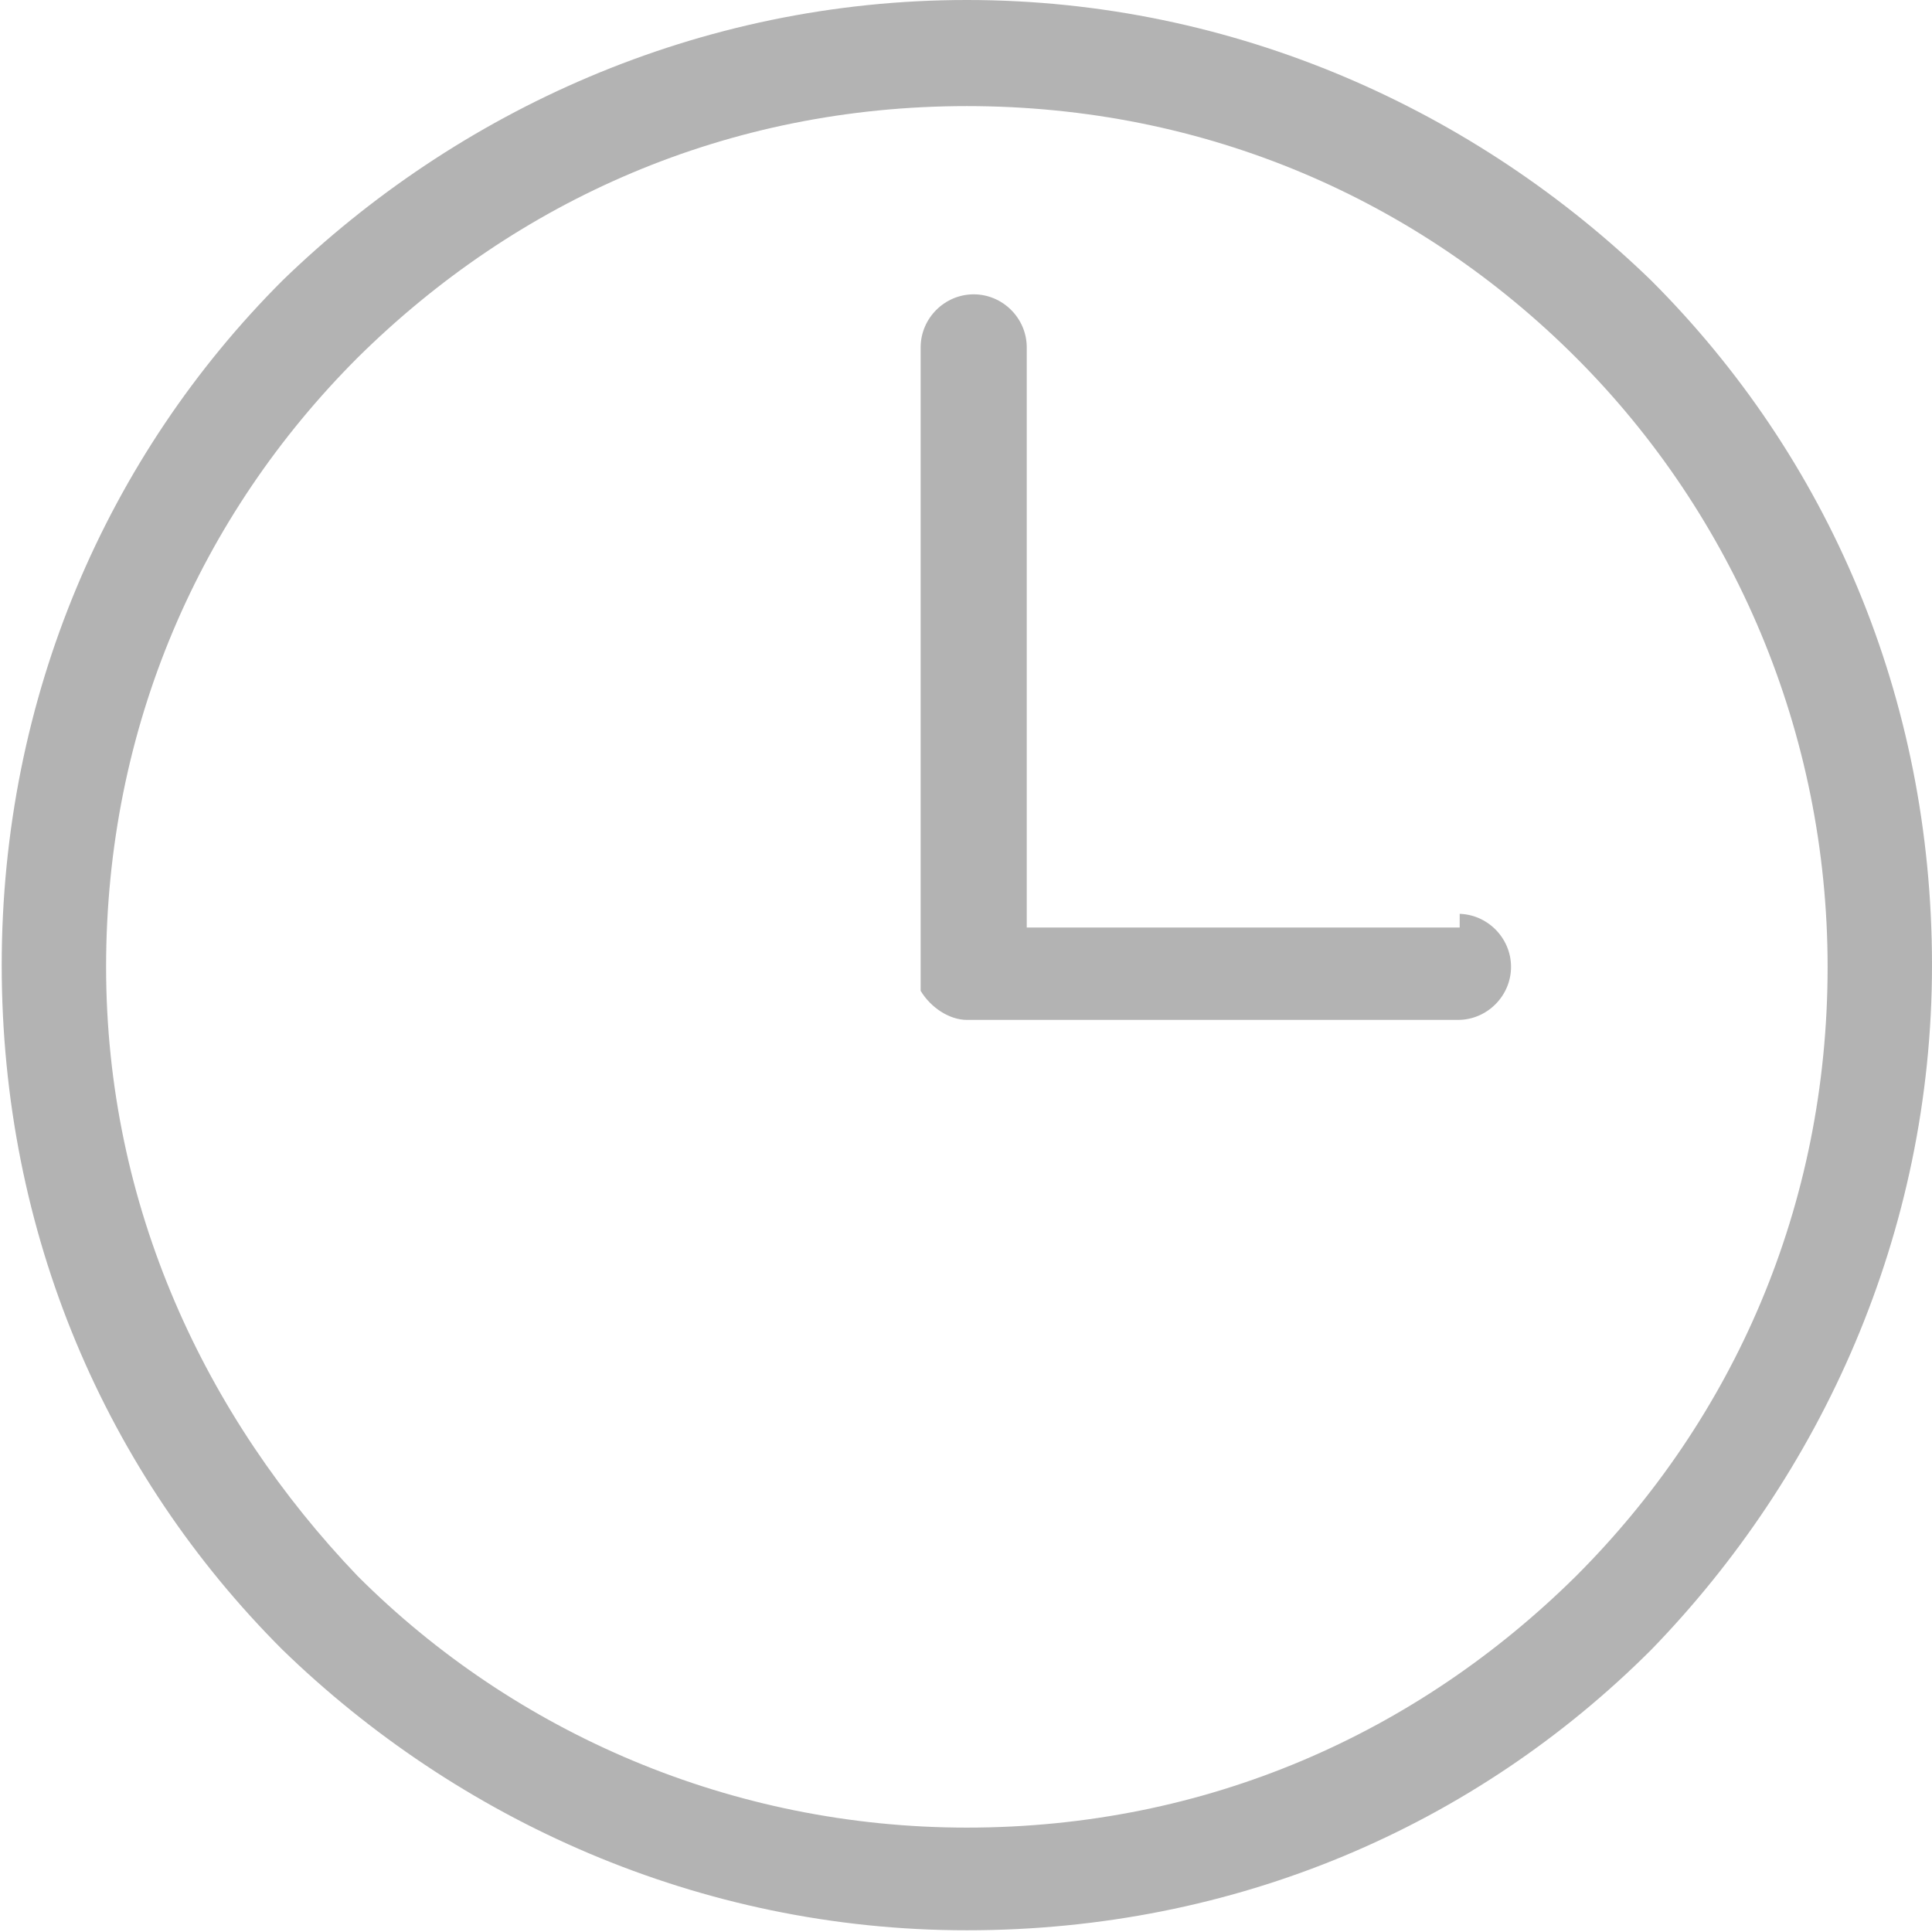 <?xml version="1.0" encoding="utf-8"?>
<!-- Generator: Adobe Illustrator 17.0.0, SVG Export Plug-In . SVG Version: 6.00 Build 0)  -->
<!DOCTYPE svg PUBLIC "-//W3C//DTD SVG 1.1//EN" "http://www.w3.org/Graphics/SVG/1.1/DTD/svg11.dtd">
<svg version="1.1" id="Layer_1" xmlns="http://www.w3.org/2000/svg" xmlns:xlink="http://www.w3.org/1999/xlink" x="0px" y="0px"
	 width="1.129px" height="1.129px" viewBox="15.394 11.461 1.129 1.129" enable-background="new 15.394 11.461 1.129 1.129"
	 xml:space="preserve">
<g>
	<path fill="#B3B3B3" d="M15.959,11.461c0.157,0,0.298,0.065,0.4,0.164c0.103,0.103,0.164,0.243,0.164,0.4s-0.065,0.298-0.164,0.4
		c-0.103,0.103-0.243,0.164-0.4,0.164s-0.298-0.065-0.4-0.164c-0.103-0.103-0.164-0.243-0.164-0.4s0.062-0.298,0.164-0.4
		C15.661,11.526,15.802,11.461,15.959,11.461L15.959,11.461z M16.246,11.995c0.017,0,0.031,0.014,0.031,0.031
		s-0.014,0.031-0.031,0.031h-0.287c-0.01,0-0.021-0.007-0.027-0.017l0,0l0,0l0,0l0,0l0,0l0,0l0,0l0,0l0,0l0,0l0,0l0,0v-0.003l0,0
		v-0.373c0-0.017,0.014-0.031,0.031-0.031s0.031,0.014,0.031,0.031v0.339h0.253V11.995z M16.315,11.67
		c-0.092-0.092-0.216-0.147-0.356-0.147c-0.14,0-0.263,0.055-0.356,0.147c-0.092,0.092-0.147,0.216-0.147,0.356
		s0.058,0.263,0.147,0.356c0.092,0.092,0.219,0.147,0.356,0.147c0.14,0,0.263-0.055,0.356-0.147
		c0.092-0.092,0.147-0.216,0.147-0.356C16.462,11.889,16.407,11.762,16.315,11.67L16.315,11.67z"/>
</g>
</svg>
